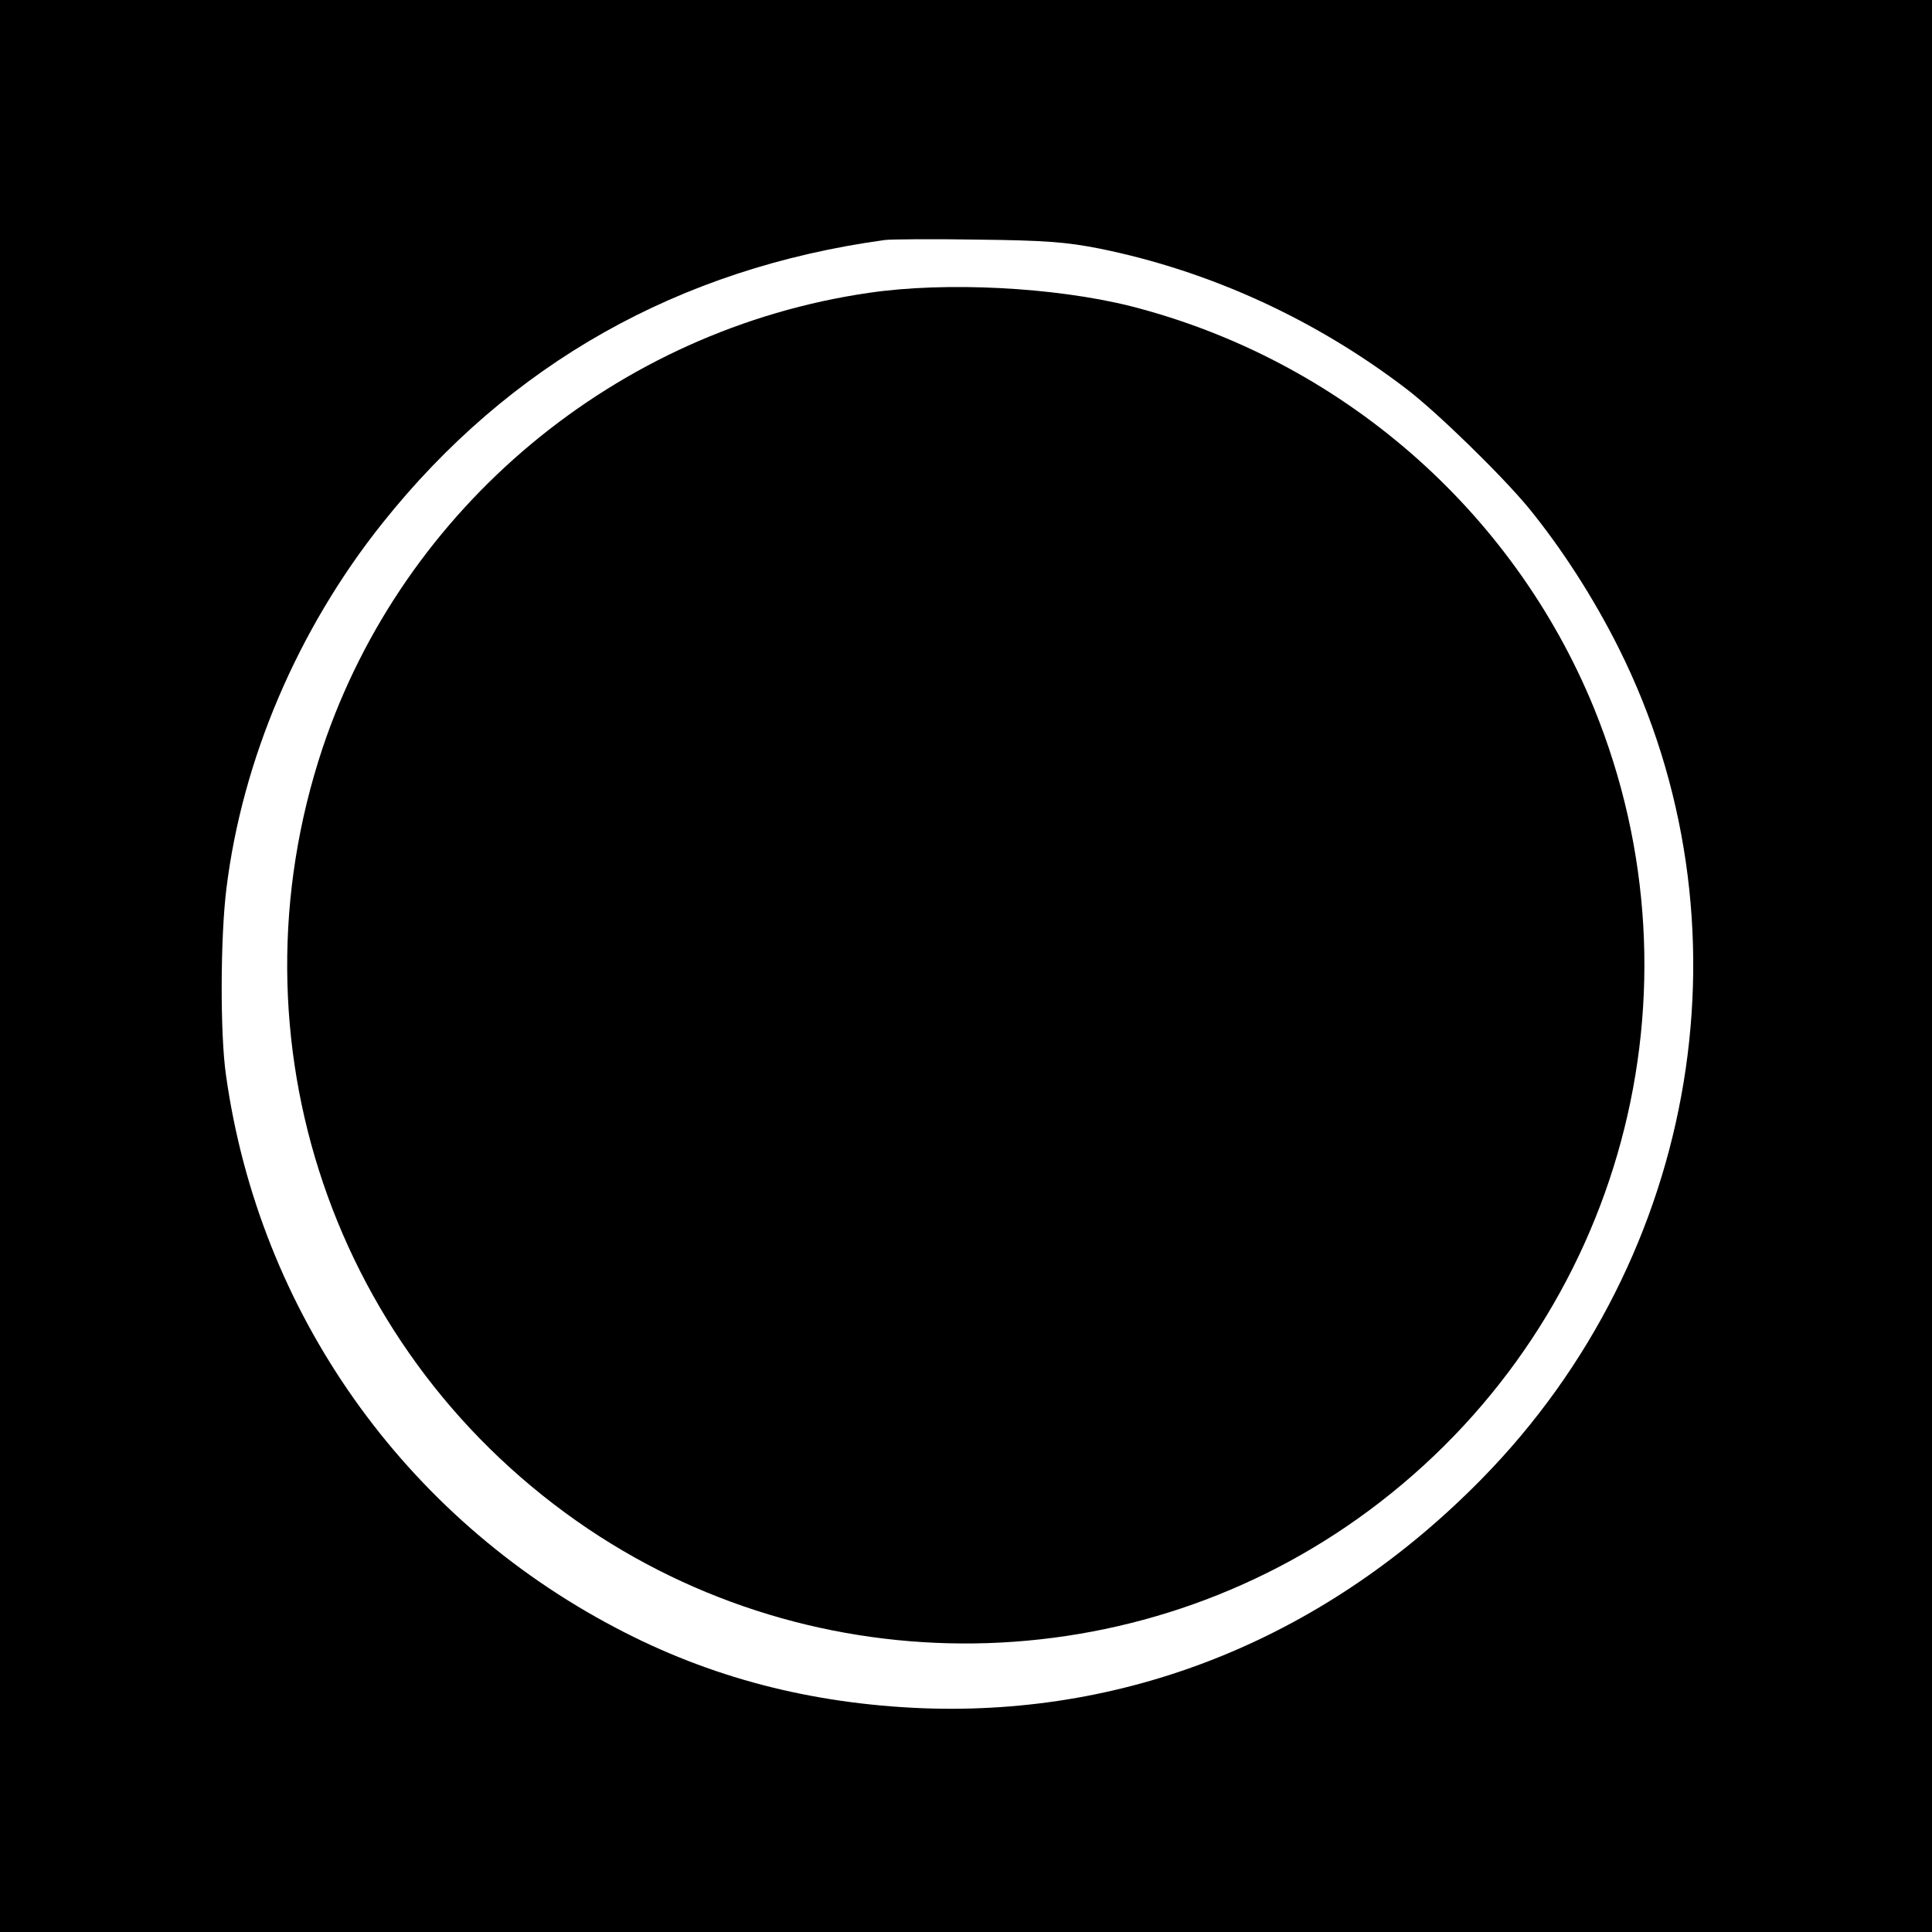 <?xml version="1.0" standalone="no"?>
<!DOCTYPE svg PUBLIC "-//W3C//DTD SVG 20010904//EN"
 "http://www.w3.org/TR/2001/REC-SVG-20010904/DTD/svg10.dtd">
<svg version="1.0" xmlns="http://www.w3.org/2000/svg"
 width="512pt" height="512pt" viewBox="0 0 512 512"
 preserveAspectRatio="xMidYMid meet">
<g transform="translate(0,512) scale(0.1,-0.1)"
fill="#000000" stroke="none">
<path d="M0 2560 l0 -2560 2560 0 2560 0 0 2560 0 2560 -2560 0 -2560 0 0
-2560z m2915 1901 c291 -59 570 -187 810 -370 82 -62 255 -231 326 -317 88
-108 172 -238 239 -372 362 -724 217 -1610 -363 -2201 -409 -417 -927 -629
-1482 -608 -296 12 -563 81 -813 213 -562 295 -945 837 -1033 1464 -16 109
-15 367 1 495 42 342 189 687 413 968 337 423 786 676 1332 751 17 2 127 3
245 1 175 -2 235 -6 325 -24z"/>
<path d="M2303 4344 c-669 -97 -1234 -568 -1448 -1206 -258 -774 28 -1615 704
-2070 639 -429 1488 -401 2098 71 642 496 873 1354 567 2105 -216 527 -674
924 -1229 1065 -201 50 -488 65 -692 35z"/>
</g>
</svg>
